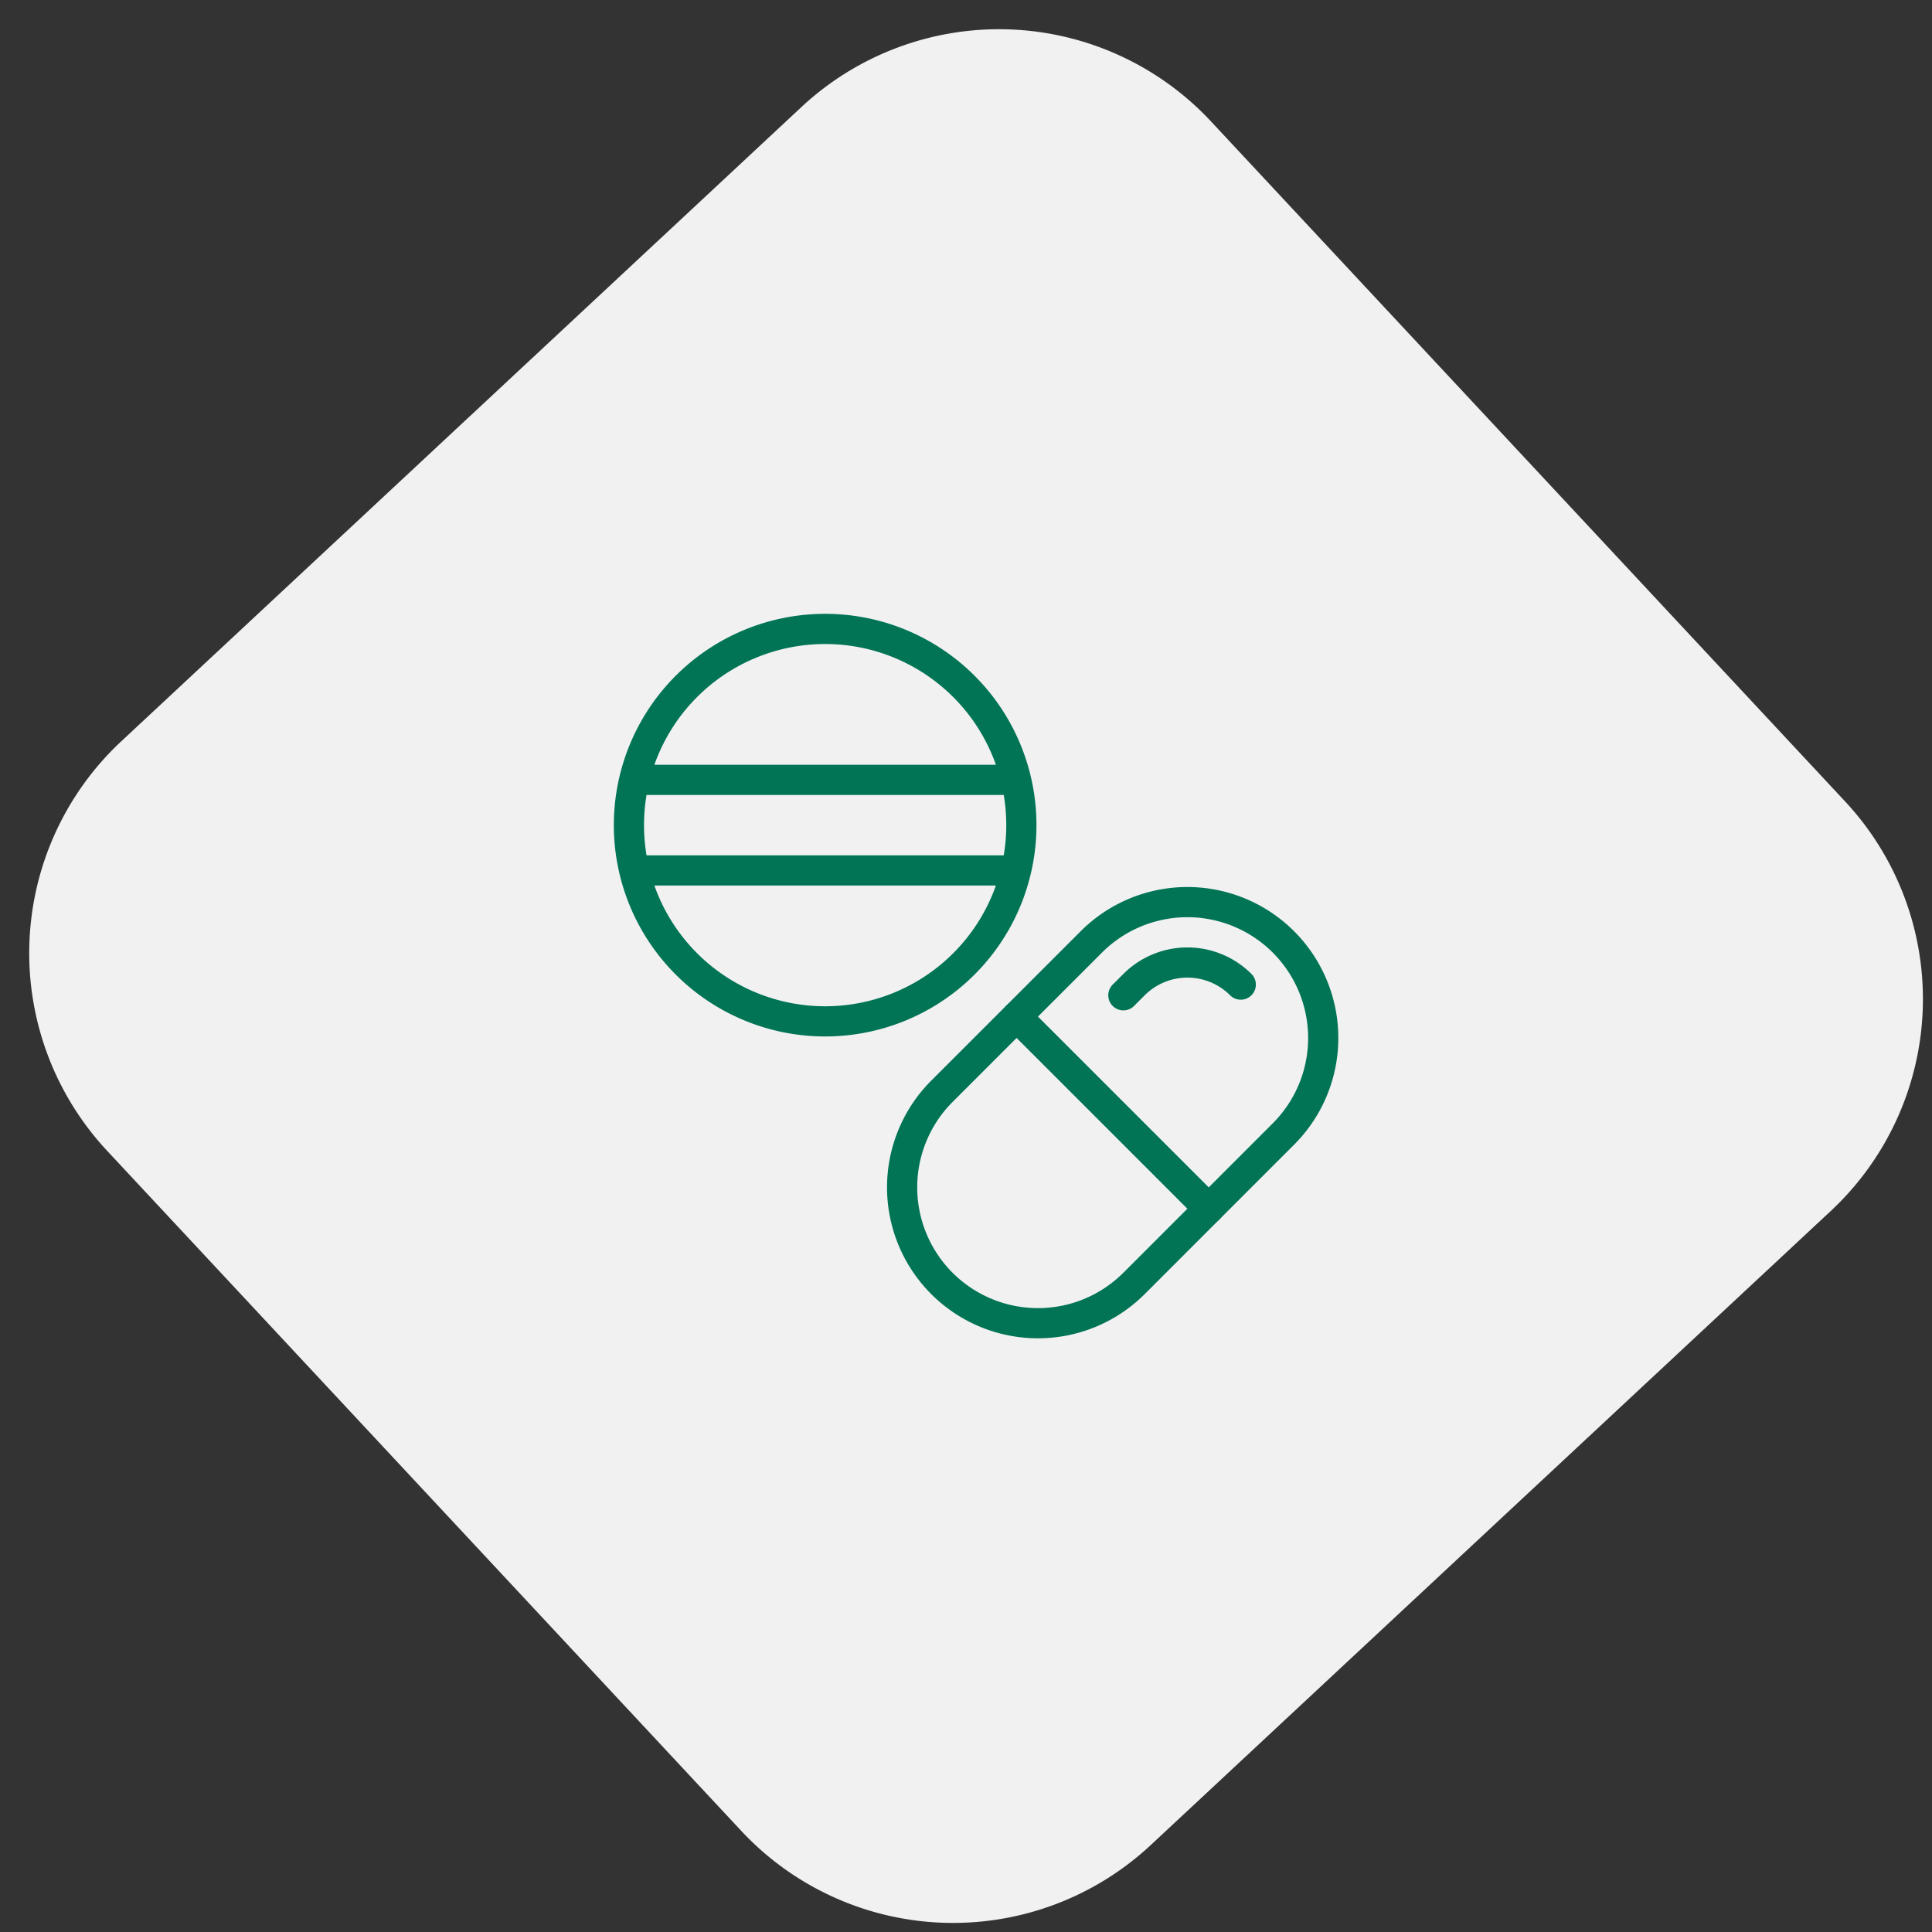 <svg width="64" height="64" xmlns="http://www.w3.org/2000/svg"><rect width="100%" height="100%" fill="#333333" stroke="none"/><g fill="none" fill-rule="evenodd"><path d="M4.021 24.553 26.547 3.547a9.6 9.6 0 0 1 13.568.474L61.12 26.547a9.6 9.6 0 0 1-.473 13.568L38.12 61.12a9.6 9.6 0 0 1-13.568-.473L3.547 38.12a9.6 9.6 0 0 1 .474-13.568z" fill="#F1F1F1"/><g stroke="#007455" stroke-linejoin="round"><path d="M33.834 27.334a6.5 6.5 0 1 1-13 0 6.5 6.5 0 0 1 13 0h0zM37.566 42.515a4.5 4.5 0 0 1-6.364-6.364l4.95-4.949a4.498 4.498 0 0 1 6.363 0 4.499 4.499 0 0 1 0 6.364l-4.949 4.95h0z" stroke-linecap="round"/><path d="M20.834 25.834h13M21.008 28.834h12.669"/><path stroke-linecap="round" d="m33.677 33.677 6.364 6.364M37.213 32.97l.354-.354a2.502 2.502 0 0 1 3.535 0"/></g></g></svg>